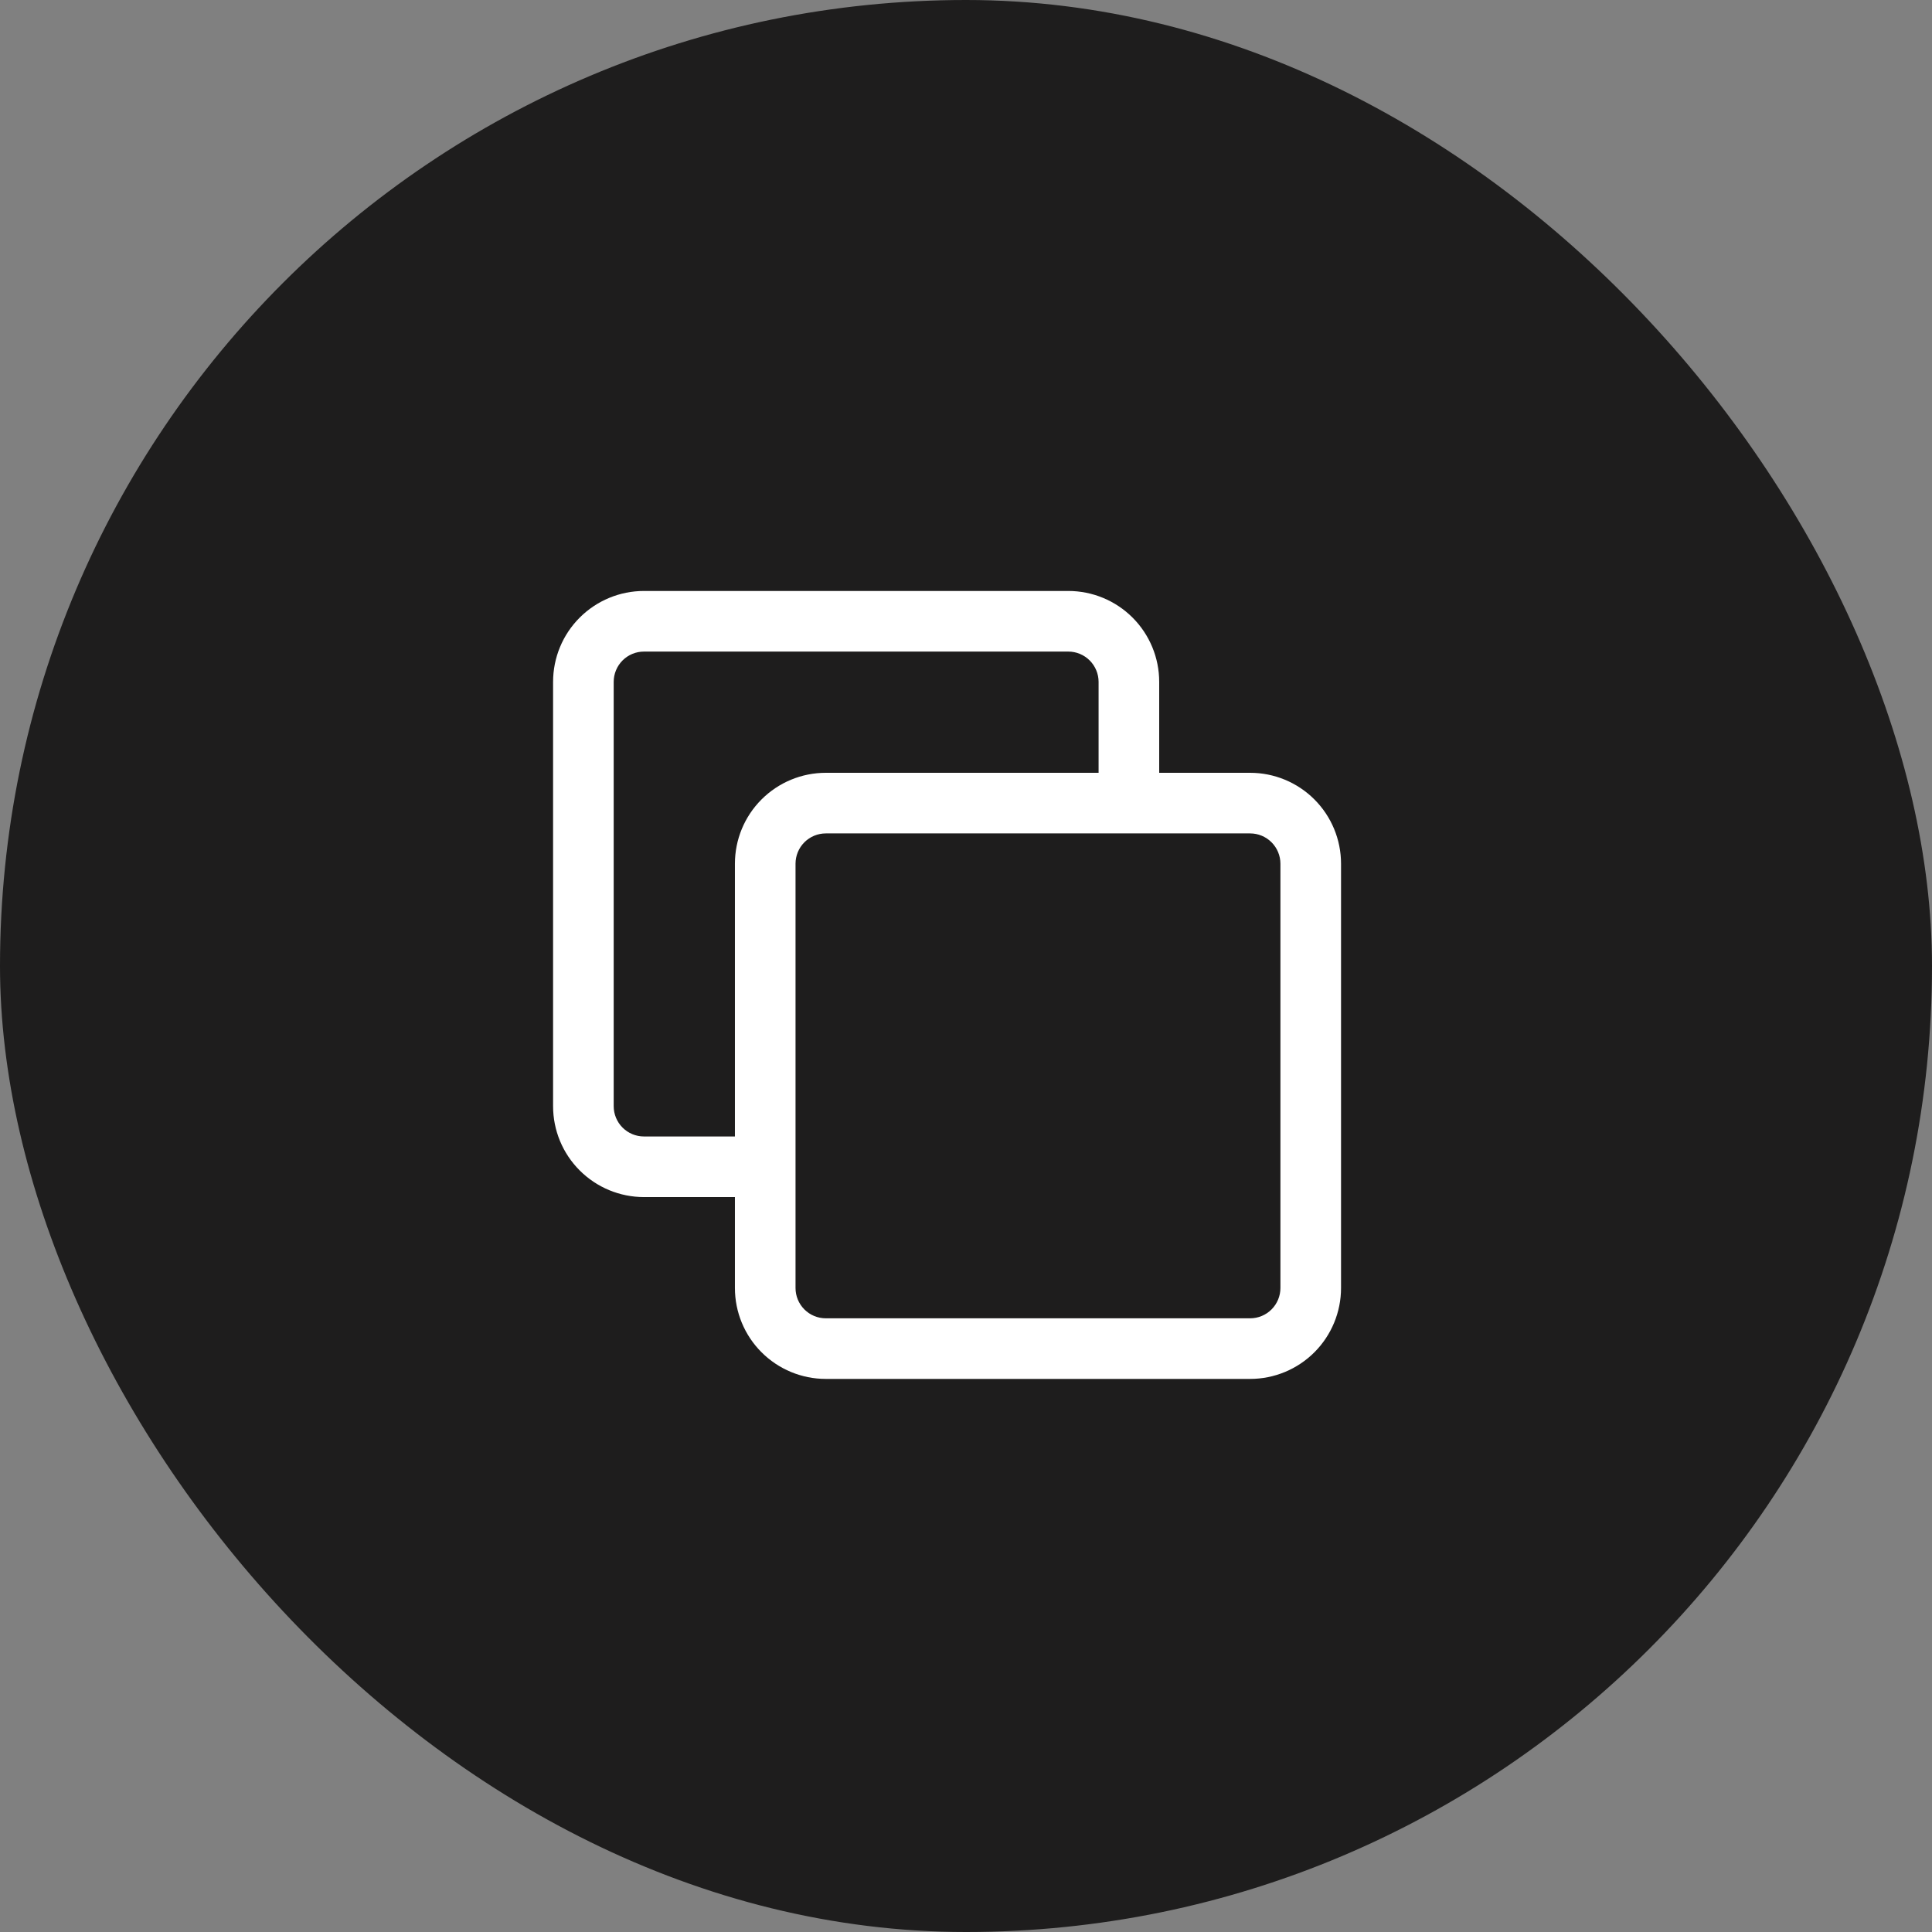 <svg xmlns="http://www.w3.org/2000/svg" width="51" height="51" viewBox="0 0 51 51" fill="none"><rect x="0" y="0" width="51" height="51" fill="#808080" stroke="none"/><rect width="51" height="51" rx="25.5" fill="#1E1D1D"></rect><path fill-rule="evenodd" clip-rule="evenodd" d="M14.6 29.2C14.6 29.837 14.852 30.447 15.303 30.897C15.753 31.347 16.363 31.6 17 31.6H19.4V30H17C16.787 30 16.584 29.916 16.434 29.766C16.284 29.616 16.2 29.412 16.2 29.2V18C16.2 17.788 16.284 17.584 16.434 17.434C16.584 17.284 16.787 17.2 17 17.2H28.2C28.412 17.2 28.615 17.284 28.765 17.434C28.915 17.584 29 17.788 29 18V20.4H21.8C21.163 20.4 20.553 20.653 20.103 21.103C19.652 21.553 19.4 22.163 19.4 22.8V34C19.4 34.636 19.652 35.247 20.103 35.697C20.553 36.147 21.163 36.4 21.8 36.4H33C33.636 36.4 34.247 36.147 34.697 35.697C35.147 35.247 35.4 34.636 35.4 34V22.8C35.4 22.163 35.147 21.553 34.697 21.103C34.247 20.653 33.636 20.4 33 20.4H30.6V18C30.6 17.363 30.347 16.753 29.897 16.303C29.447 15.853 28.836 15.6 28.2 15.6H17C16.363 15.6 15.753 15.853 15.303 16.303C14.852 16.753 14.6 17.363 14.6 18V29.2ZM21 22.8C21 22.588 21.084 22.384 21.234 22.234C21.384 22.084 21.587 22 21.8 22H33C33.212 22 33.415 22.084 33.565 22.234C33.715 22.384 33.8 22.588 33.8 22.8V34C33.8 34.212 33.715 34.416 33.565 34.566C33.415 34.716 33.212 34.8 33 34.8H21.8C21.587 34.8 21.384 34.716 21.234 34.566C21.084 34.416 21 34.212 21 34V22.8Z" fill="white"></path></svg>